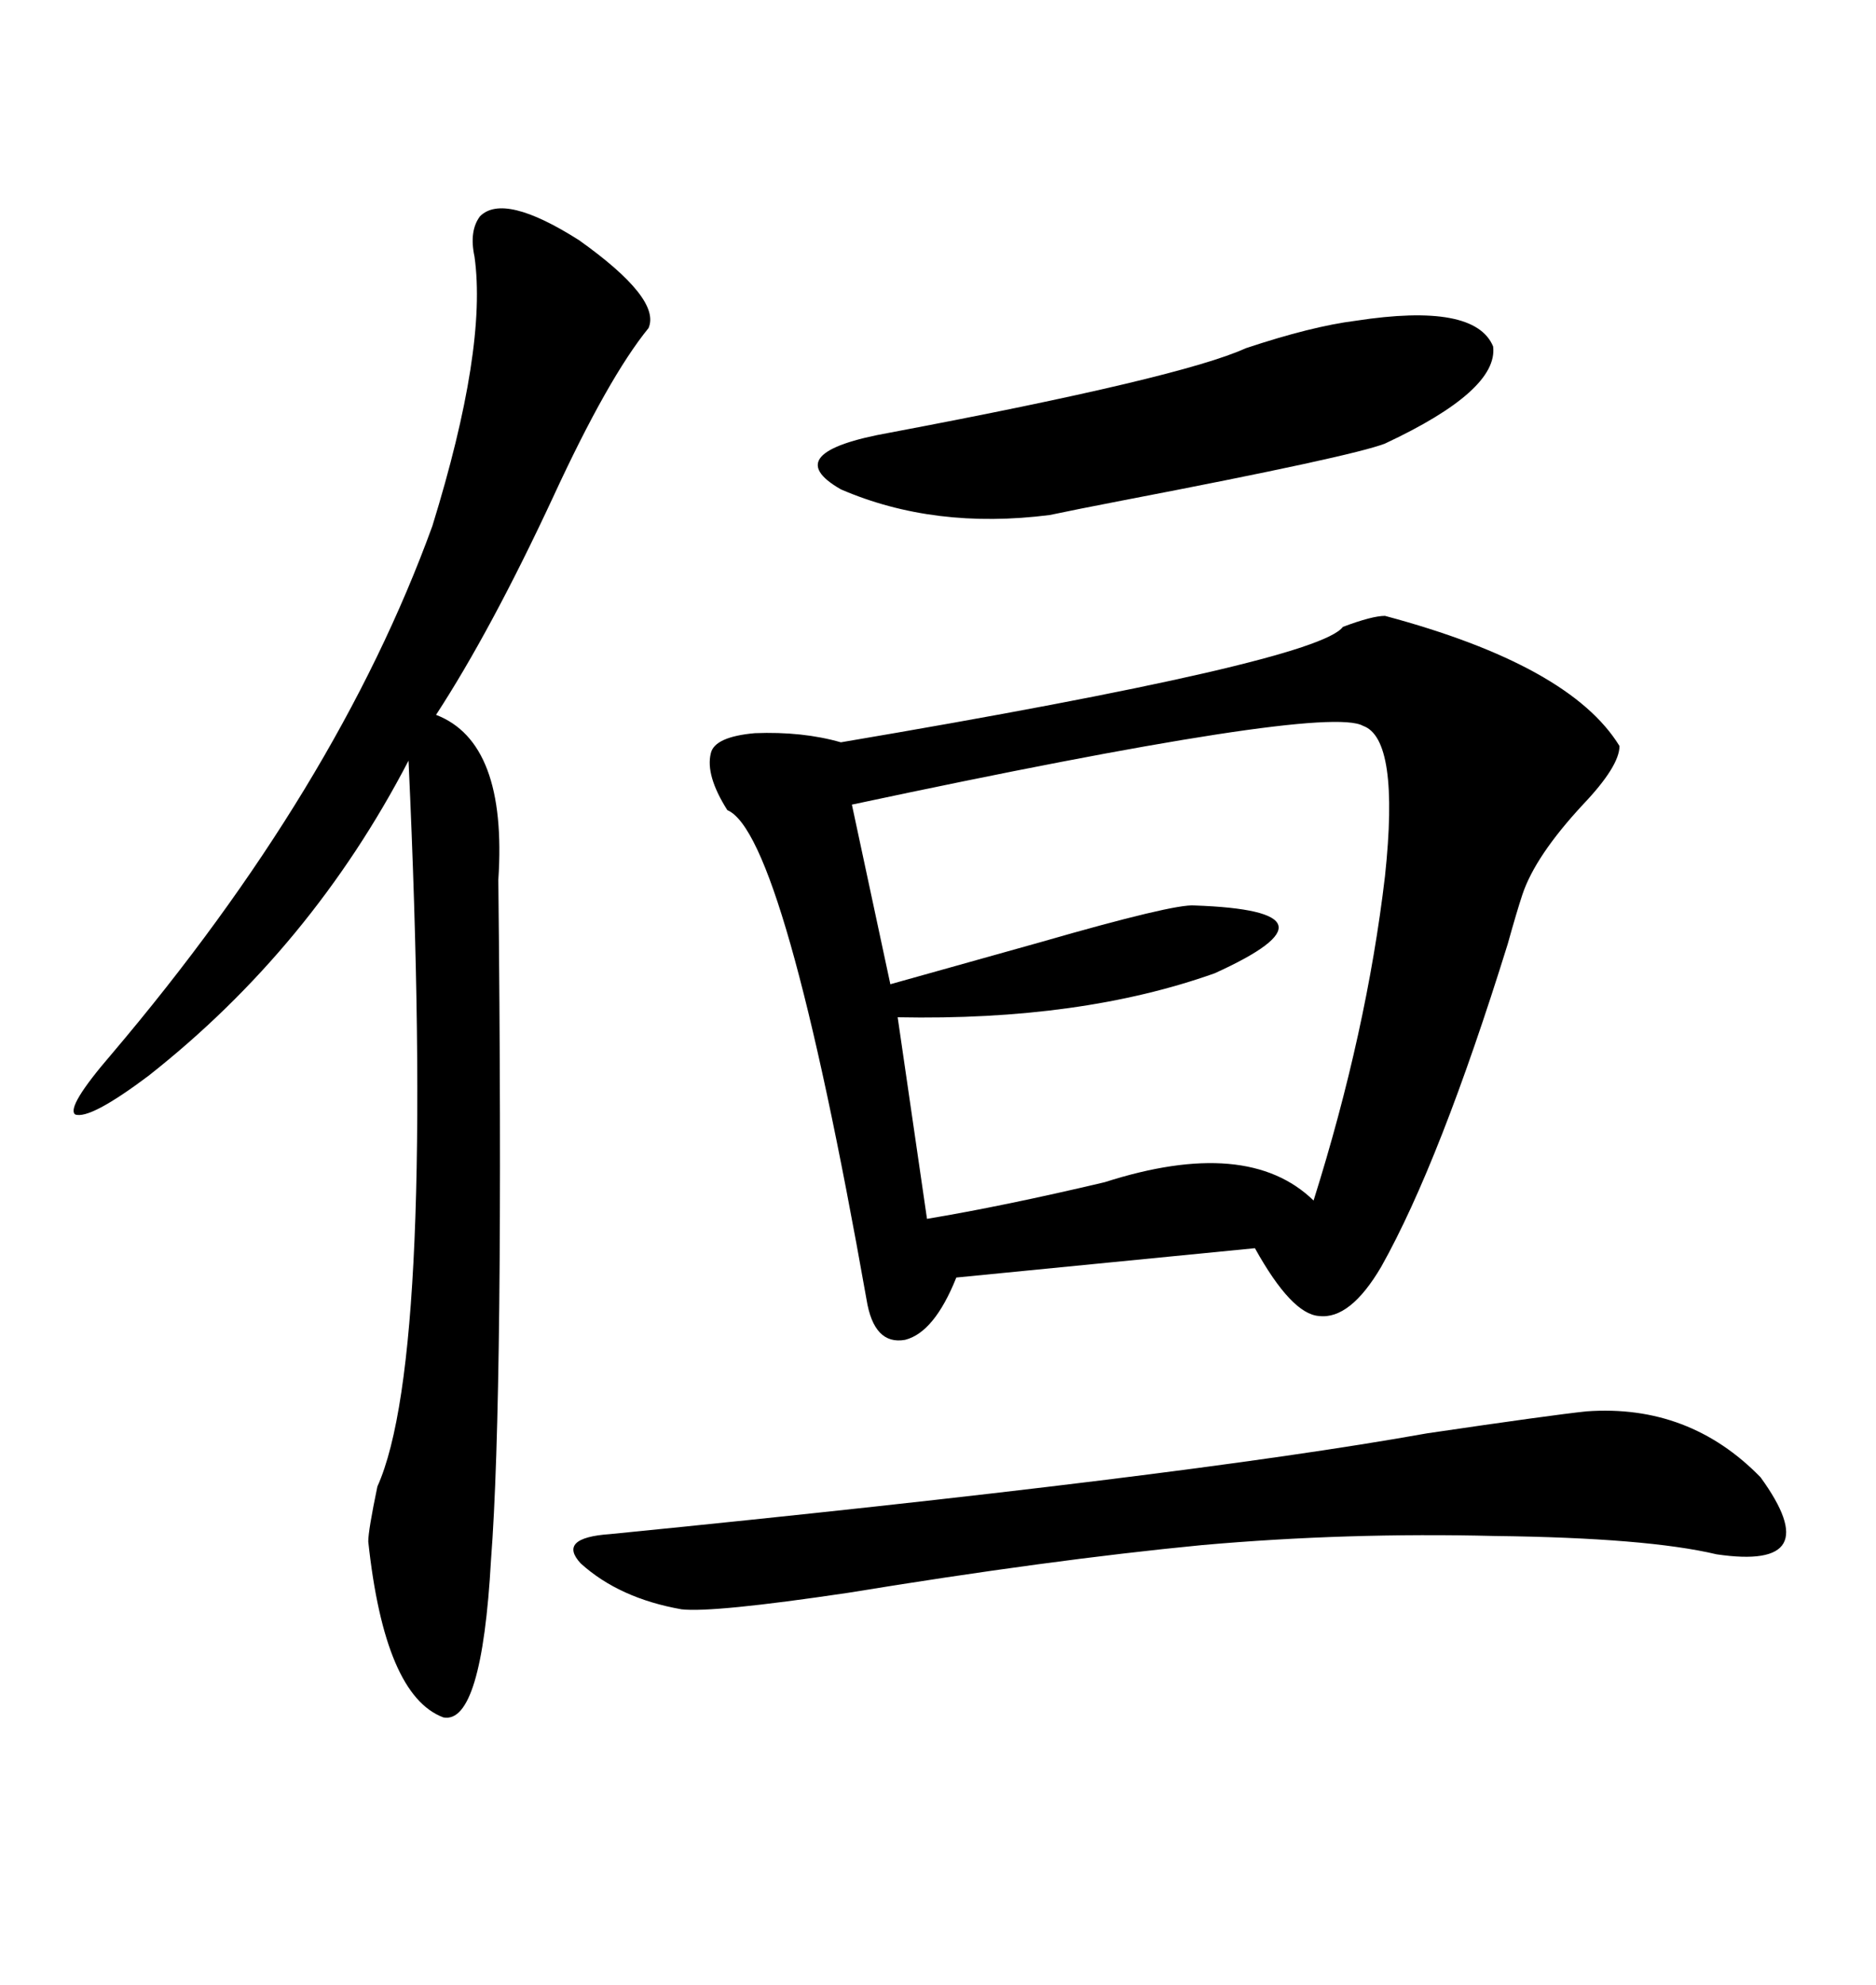 <svg xmlns="http://www.w3.org/2000/svg" xmlns:xlink="http://www.w3.org/1999/xlink" width="300" height="317.285"><path d="M221.48 98.44L221.48 98.44Q251.07 106.35 258.98 119.24L258.98 119.24Q258.98 122.46 253.13 128.61L253.13 128.61Q245.51 136.82 243.46 142.97L243.46 142.97Q242.58 145.61 241.11 150.88L241.11 150.88Q230.27 185.74 220.90 202.44L220.90 202.44Q215.92 210.94 210.94 210.35L210.94 210.35Q206.54 210.06 200.68 199.51L200.68 199.51L152.93 204.20Q149.41 212.99 144.73 214.16L144.73 214.16Q139.75 215.04 138.57 207.71L138.57 207.71Q125.39 133.30 116.31 129.49L116.31 129.49Q112.79 123.93 113.67 120.41L113.67 120.41Q114.26 117.77 120.70 117.19L120.70 117.19Q128.32 116.89 134.47 118.65L134.47 118.65Q210.64 105.76 214.75 100.20L214.75 100.20Q219.43 98.44 221.48 98.44ZM217.97 116.02L217.97 116.02Q211.82 112.50 136.23 128.61L136.23 128.61L142.38 157.32Q151.76 154.69 166.41 150.59L166.41 150.59Q187.79 144.43 191.02 144.73L191.02 144.73Q216.21 145.61 194.24 155.57L194.24 155.57Q172.85 163.18 143.55 162.60L143.55 162.60L148.24 194.82Q160.55 192.77 176.66 188.96L176.66 188.96Q199.51 181.64 210.06 191.89L210.06 191.89Q218.55 164.94 221.48 140.04L221.48 140.04Q223.83 118.07 217.97 116.02ZM103.71 52.44L103.71 52.44Q97.27 60.35 88.48 79.39L88.48 79.39Q78.52 100.78 69.73 114.26L69.73 114.26Q81.15 118.65 79.69 140.63L79.69 140.63Q80.57 222.66 78.52 249.32L78.52 249.32Q77.05 275.68 70.90 274.51L70.90 274.51Q61.52 271.00 58.89 246.39L58.89 246.39Q58.89 244.63 60.35 237.60L60.35 237.60Q69.73 216.80 65.33 121.58L65.33 121.58Q49.80 151.46 23.73 171.97L23.73 171.97Q14.36 179.00 12.01 178.13L12.01 178.13Q10.55 176.95 17.87 168.46L17.87 168.46Q53.91 125.98 69.14 84.08L69.14 84.08Q77.93 55.66 75.88 41.02L75.88 41.02Q75 36.91 76.76 34.57L76.76 34.57Q80.57 30.76 92.58 38.38L92.58 38.38Q105.76 47.75 103.71 52.44ZM253.71 225.59L253.71 225.59Q270.12 224.41 281.54 236.13L281.54 236.13Q292.38 251.07 274.51 248.44L274.51 248.44Q263.38 245.80 239.06 245.51L239.06 245.51Q215.33 244.92 192.19 246.97L192.19 246.97Q167.87 249.32 135.64 254.59L135.64 254.59Q113.96 257.81 108.98 257.23L108.98 257.23Q99.02 255.47 92.87 249.90L92.87 249.90Q89.06 245.80 97.56 245.21L97.56 245.21Q188.96 236.13 228.22 229.10L228.22 229.10Q248.14 226.17 253.71 225.59ZM216.80 51.27L216.80 51.27Q235.84 48.34 238.77 55.37L238.77 55.37Q239.65 62.40 221.48 70.90L221.48 70.90Q216.21 72.95 179.59 79.98L179.59 79.98Q171.97 81.45 167.87 82.32L167.87 82.32Q149.41 84.67 134.47 78.22L134.47 78.22Q124.22 72.36 142.38 69.14L142.38 69.14Q188.96 60.35 199.22 55.66L199.22 55.66Q209.77 52.15 216.80 51.27Z"/></svg>